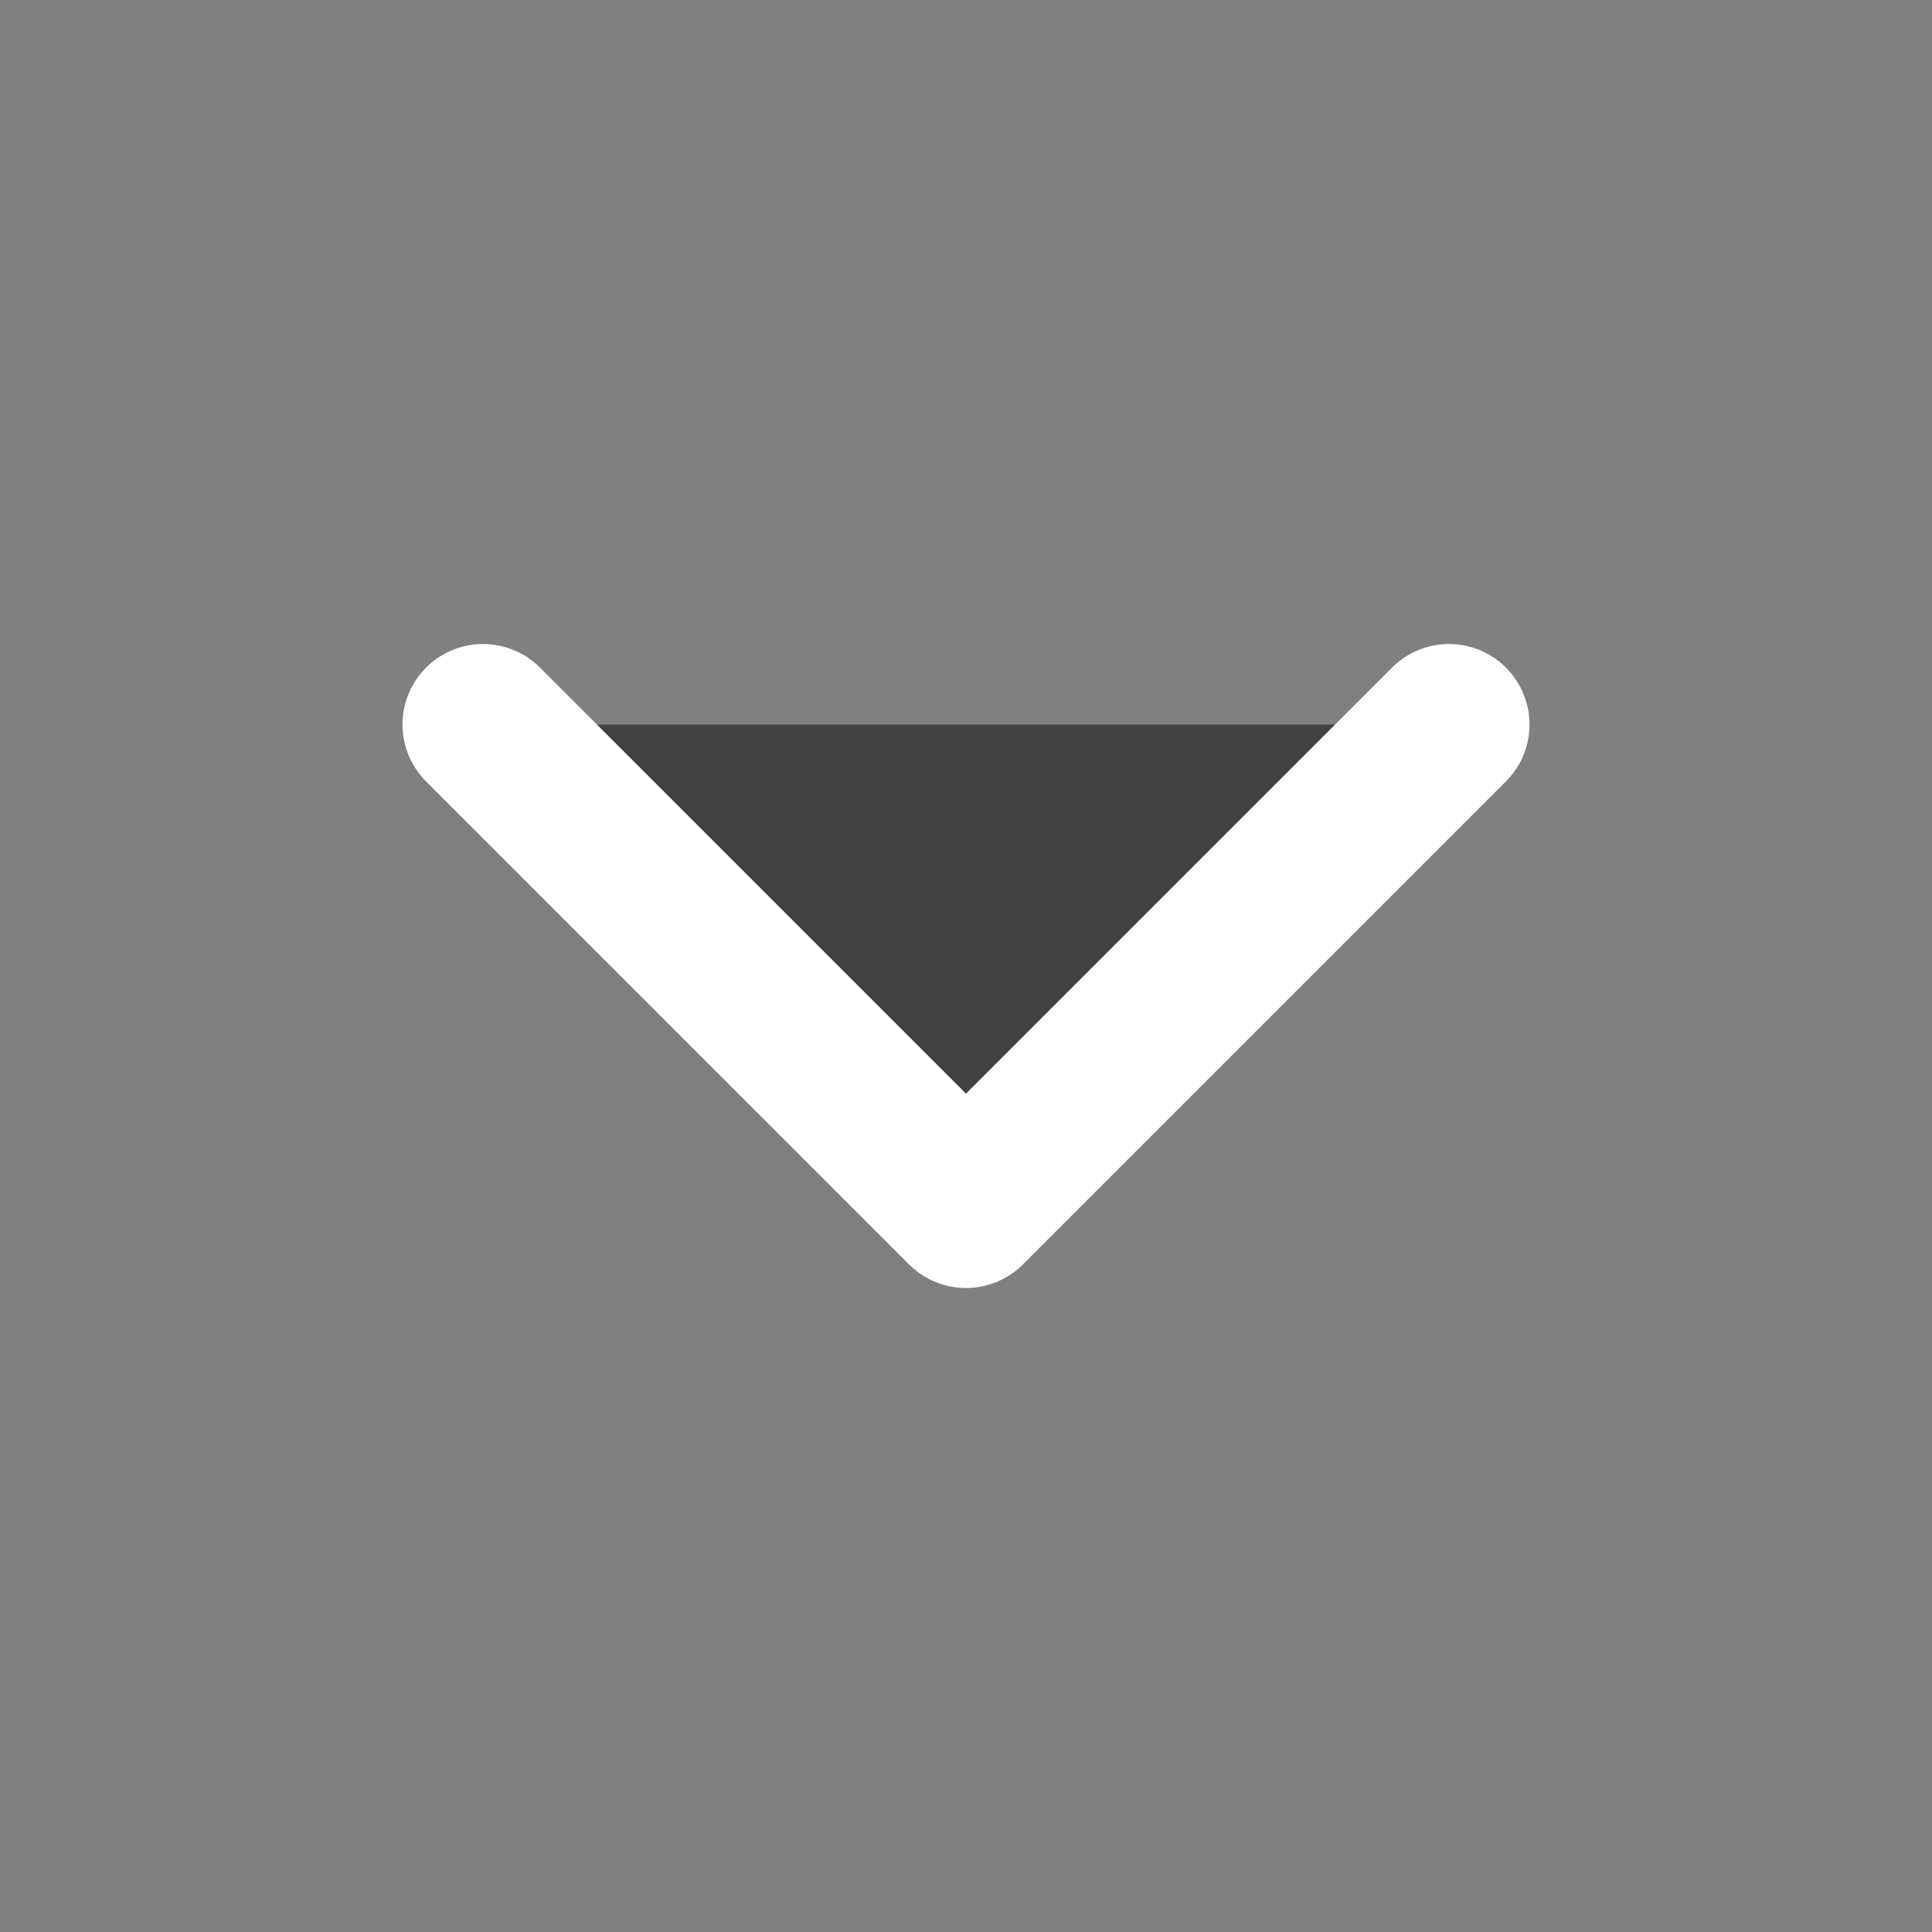 <svg class="feather feather-chevron-down" height="15" fill="#42424200" stroke="#fff" stroke-linecap="round" stroke-linejoin="round" stroke-width="2" viewBox="0 0 24 24" width="15" xmlns="http://www.w3.org/2000/svg"><rect x="0" y="0" width="24" height="24" fill="#808080" stroke="none"/><polyline points="6 9 12 15 18 9"/></svg>